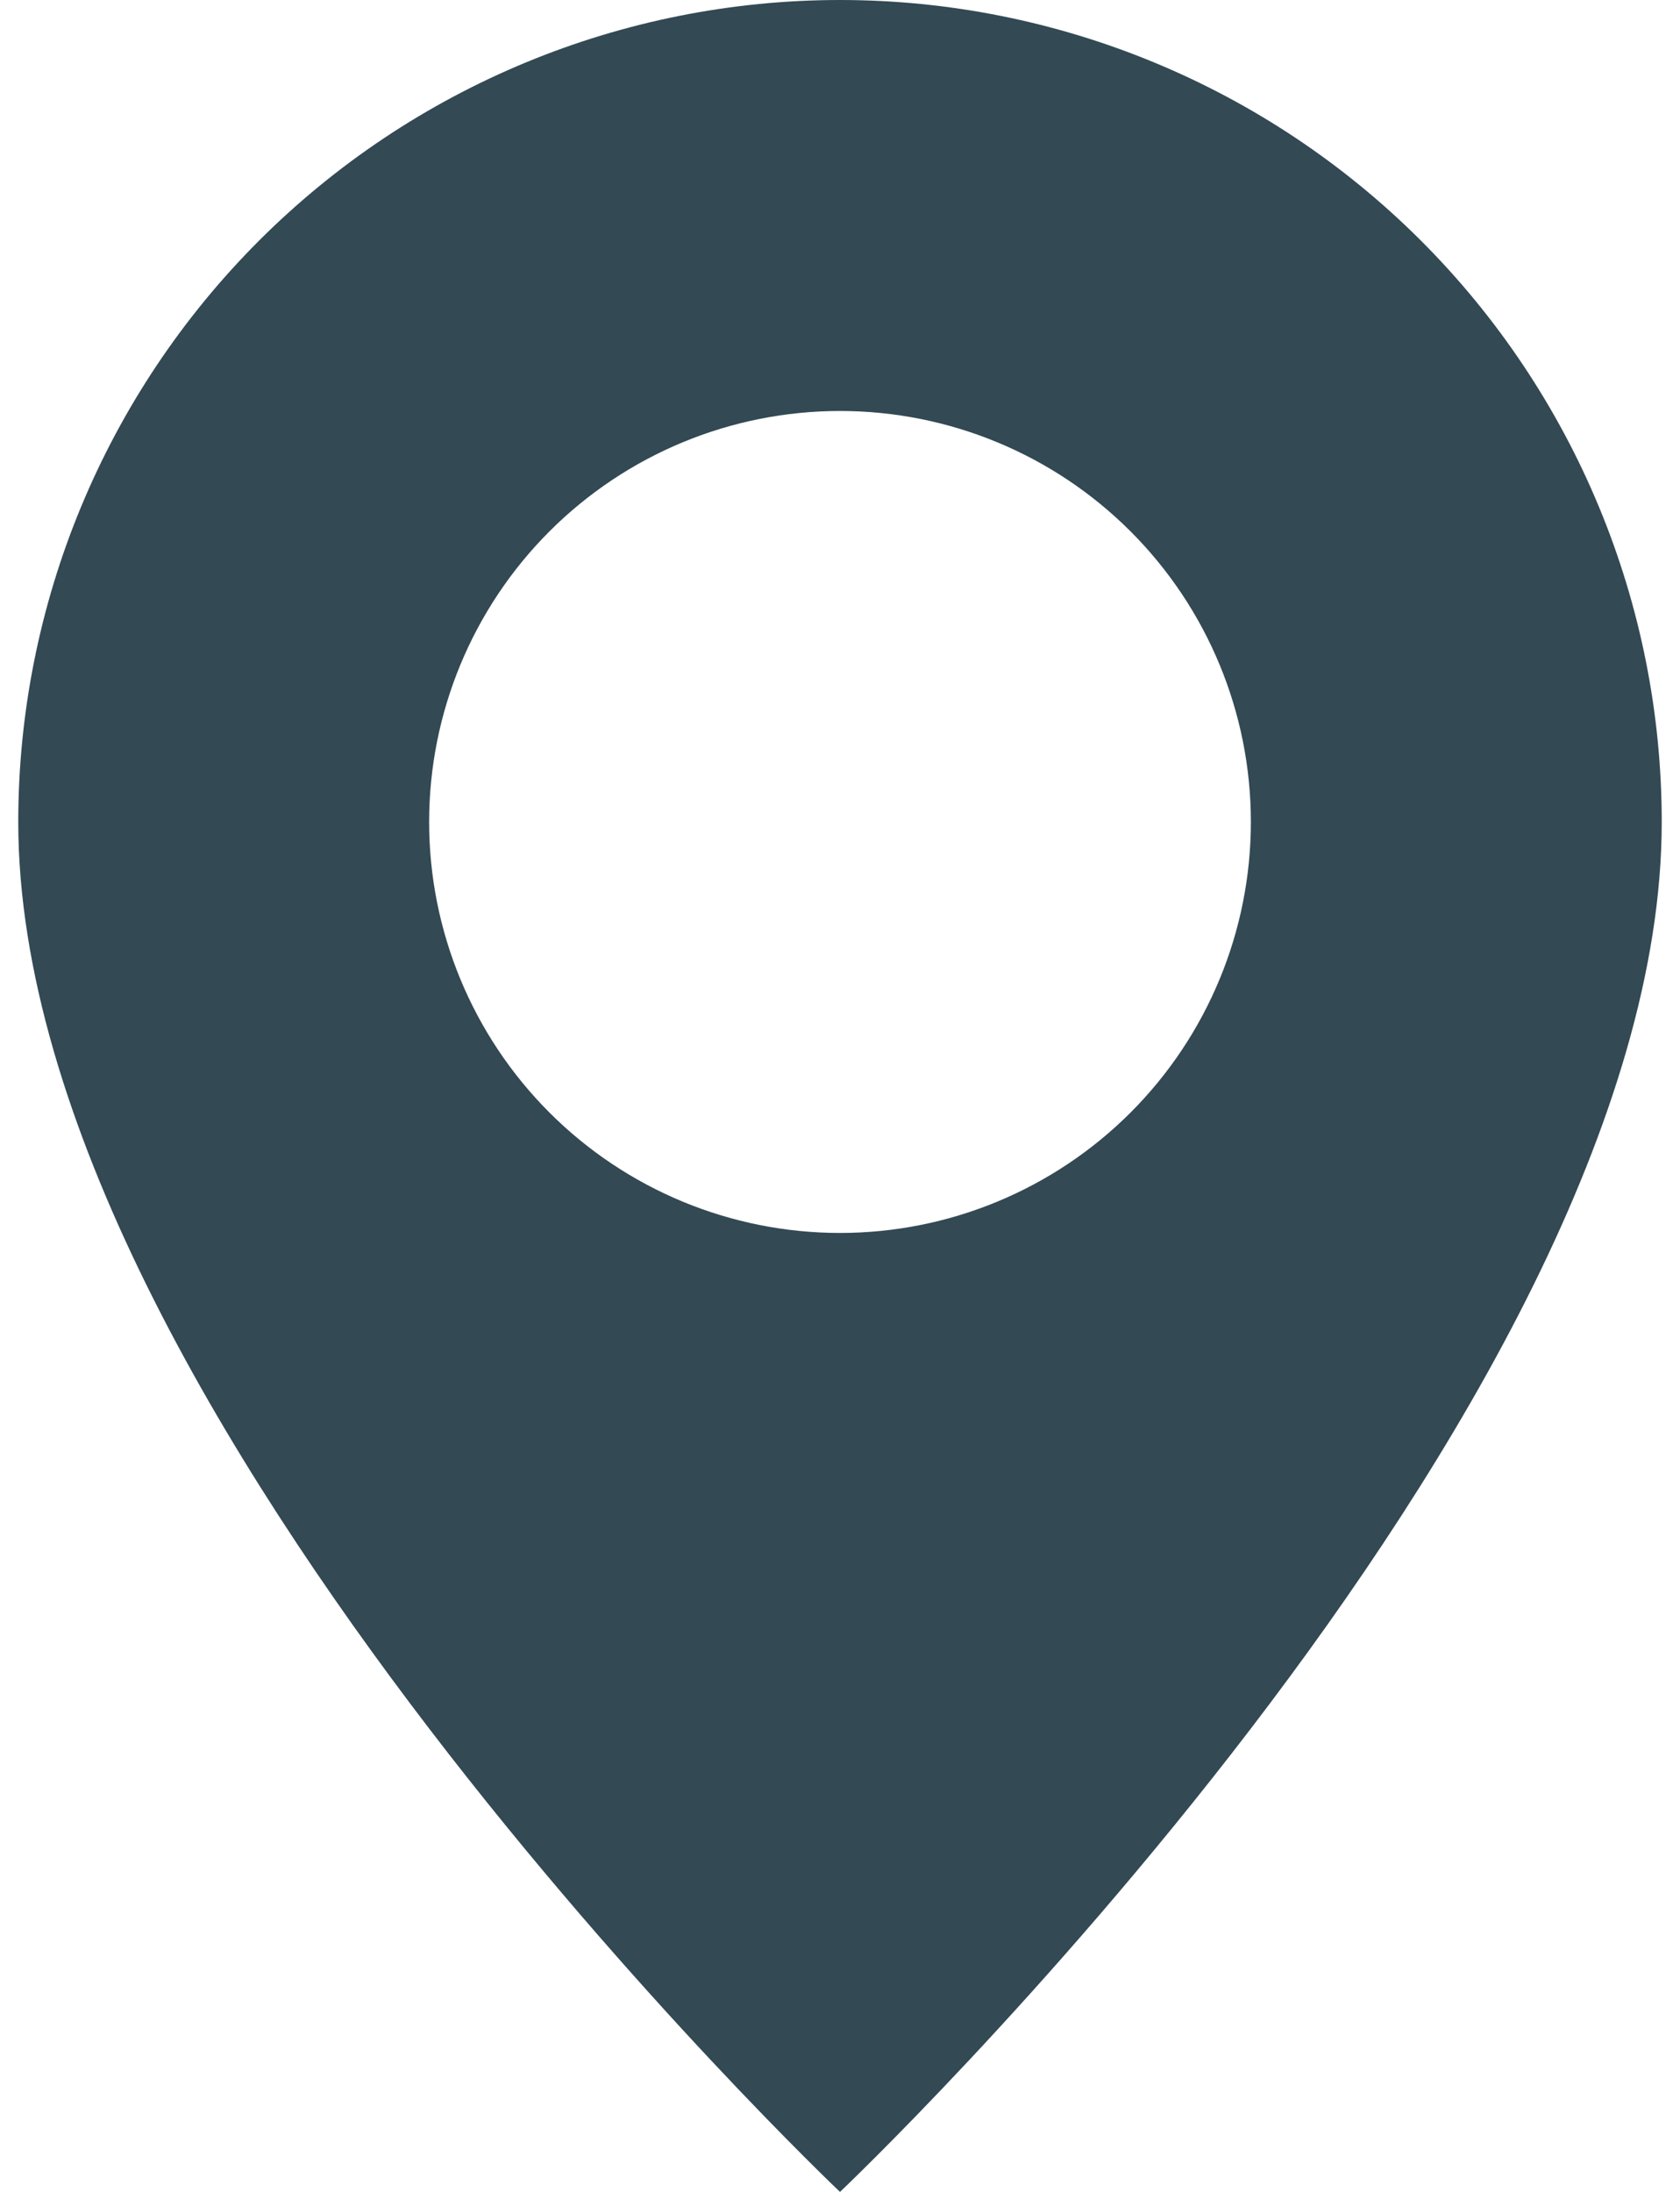 <?xml version="1.0" encoding="UTF-8"?> <svg xmlns="http://www.w3.org/2000/svg" width="46" height="60" viewBox="0 0 46 60" fill="none"> <path d="M23 60C23 60 45.5 38.678 45.5 22.5C45.5 16.533 43.13 10.81 38.91 6.59C34.69 2.371 28.967 0 23 0C17.033 0 11.31 2.371 7.09 6.59C2.871 10.81 0.5 16.533 0.5 22.5C0.5 38.678 23 60 23 60ZM23 33.75C20.016 33.75 17.155 32.565 15.045 30.455C12.935 28.345 11.75 25.484 11.75 22.5C11.75 19.516 12.935 16.655 15.045 14.545C17.155 12.435 20.016 11.25 23 11.25C25.984 11.25 28.845 12.435 30.955 14.545C33.065 16.655 34.25 19.516 34.25 22.5C34.25 25.484 33.065 28.345 30.955 30.455C28.845 32.565 25.984 33.75 23 33.75Z" fill="#334954"></path> </svg> 